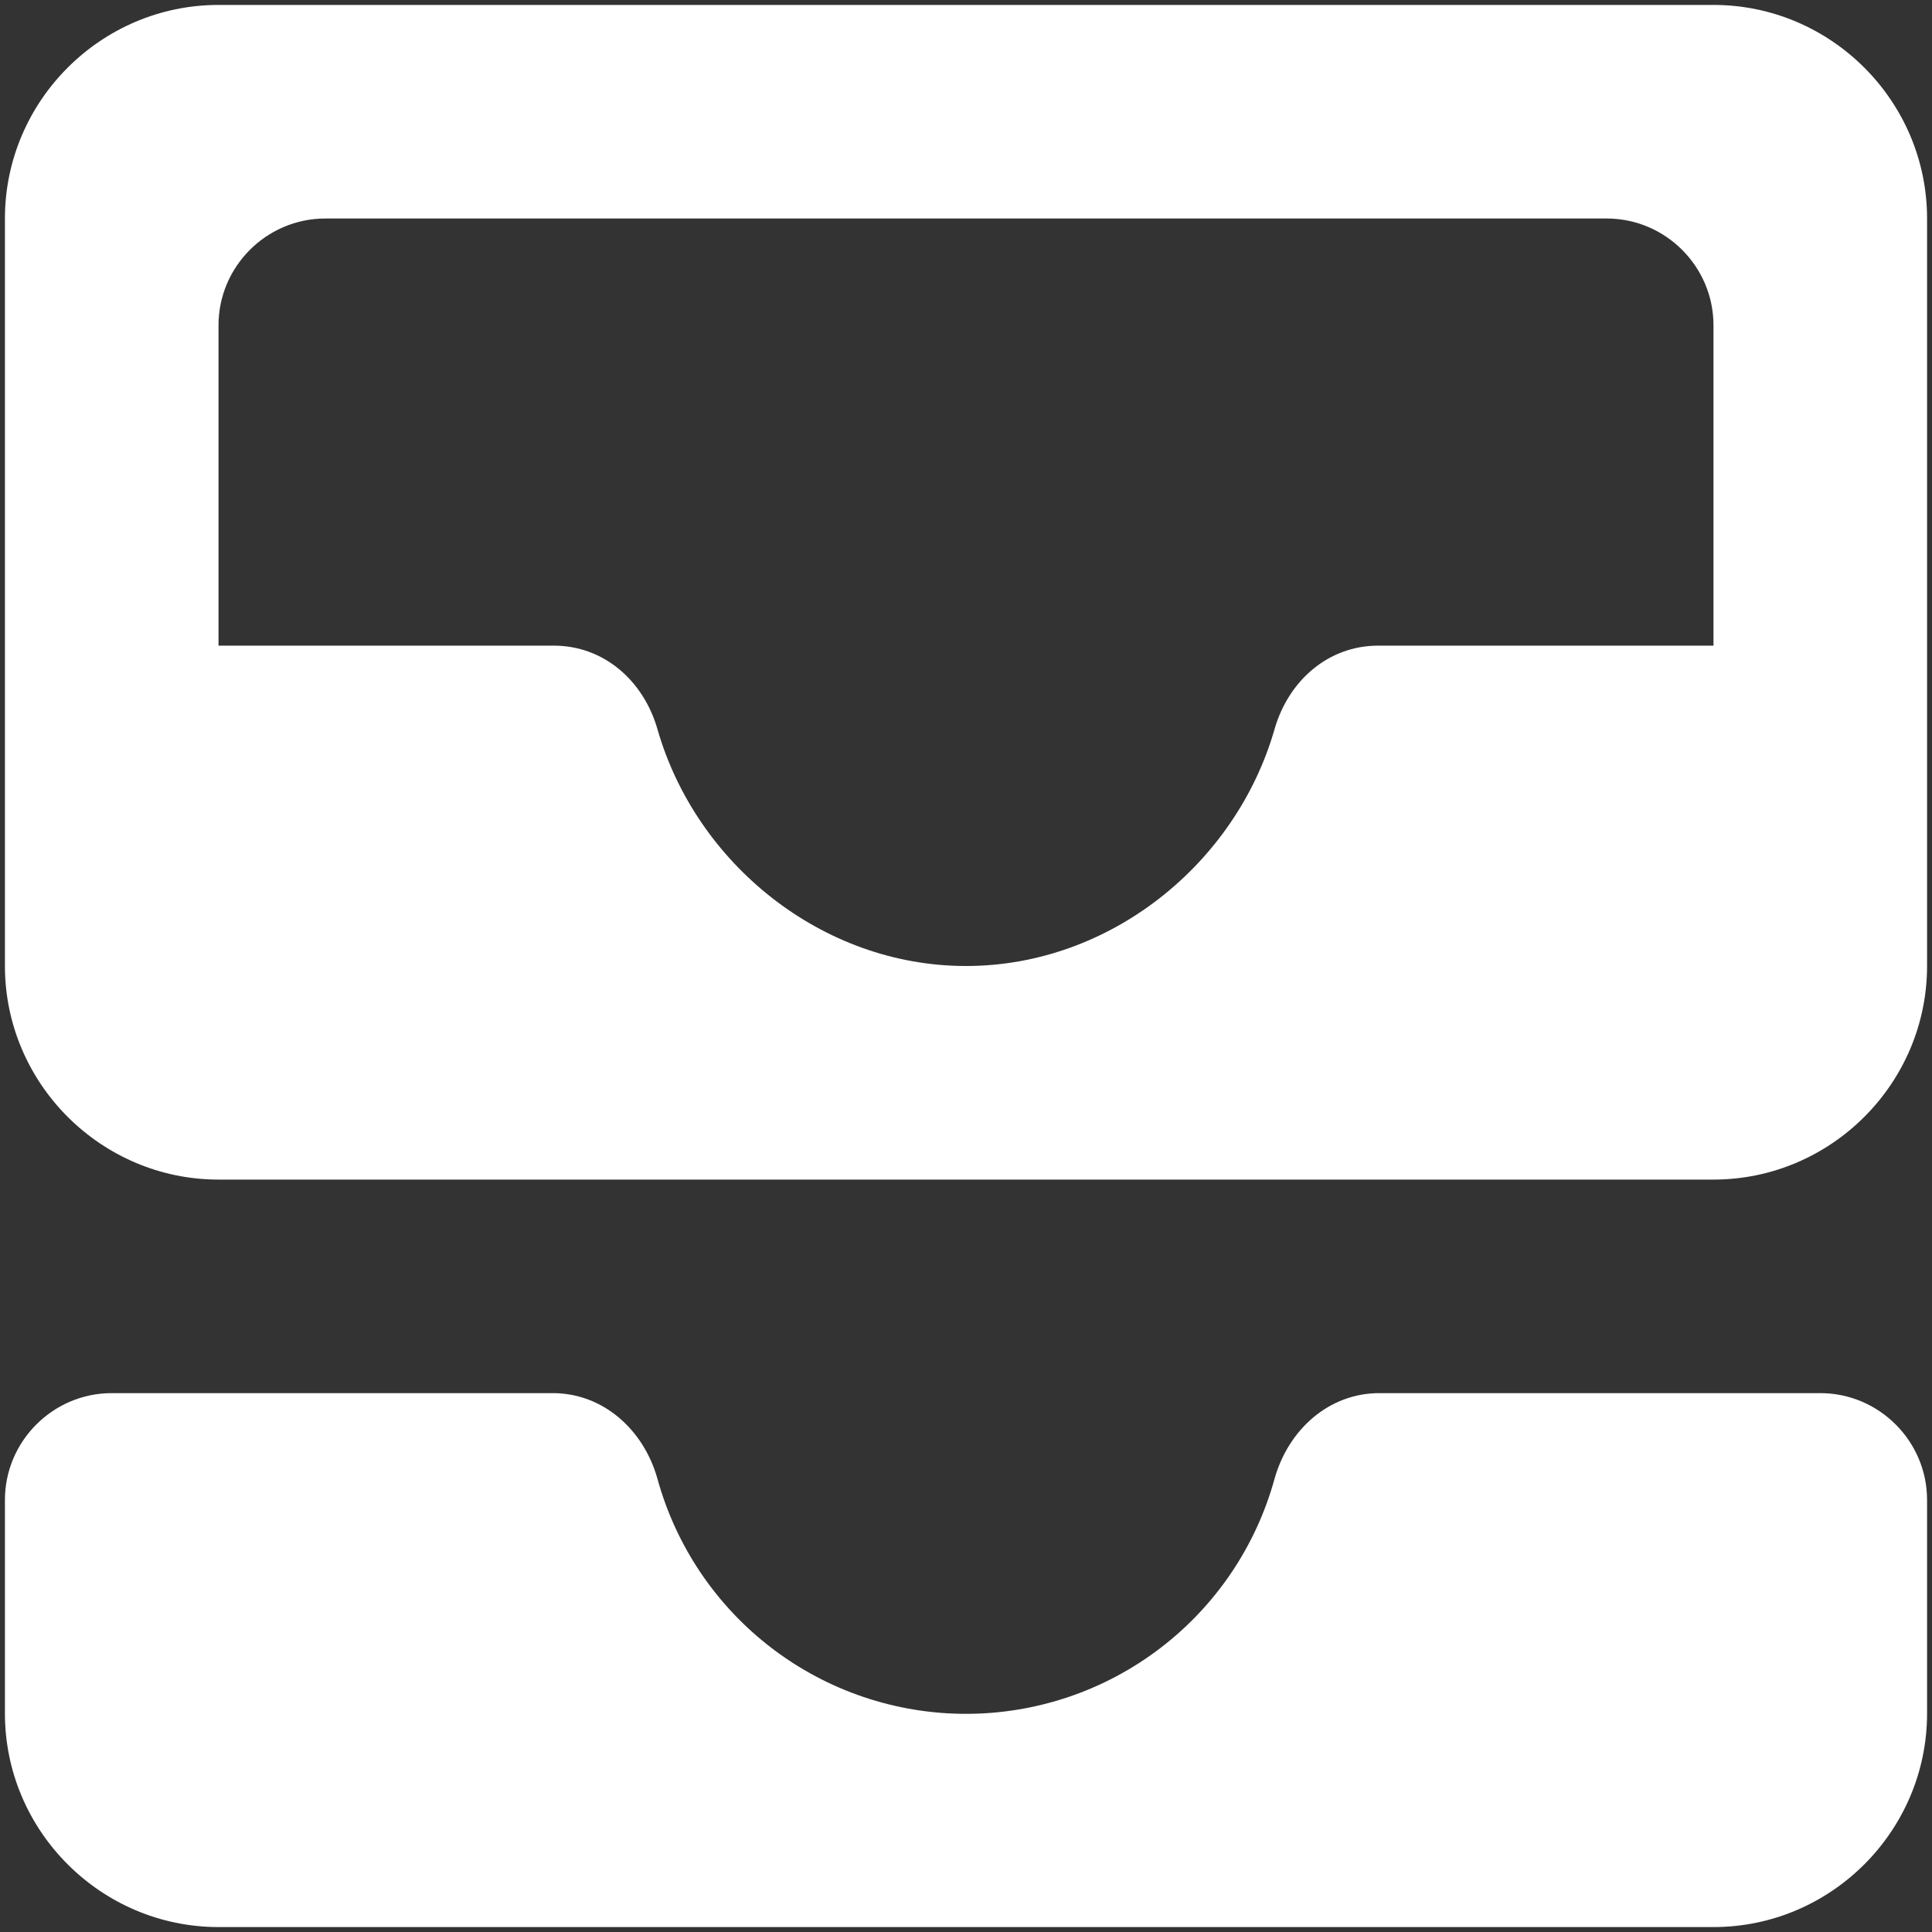 <svg width="49" height="49" viewBox="0 0 49 49" fill="none" xmlns="http://www.w3.org/2000/svg">
<rect x="0" y="0" width="49" height="49" fill="#333333" stroke="none"/>
<path d="M43.458 0.125H5.542C2.562 0.125 0.125 2.562 0.125 5.542V24.5C0.125 27.479 2.562 29.917 5.542 29.917H43.458C46.438 29.917 48.875 27.479 48.875 24.5V5.542C48.875 2.562 46.438 0.125 43.458 0.125ZM43.458 16.375H34.954C33.681 16.375 32.679 17.269 32.327 18.488C31.352 21.9 28.156 24.5 24.5 24.5C20.844 24.5 17.648 21.9 16.673 18.488C16.321 17.269 15.319 16.375 14.046 16.375H5.542V8.25C5.542 6.76 6.76 5.542 8.25 5.542H40.75C42.24 5.542 43.458 6.76 43.458 8.25V16.375ZM34.981 35.333H46.167C47.656 35.333 48.875 36.552 48.875 38.042V43.458C48.875 46.438 46.438 48.875 43.458 48.875H5.542C2.562 48.875 0.125 46.438 0.125 43.458V38.042C0.125 36.552 1.344 35.333 2.833 35.333H14.019C15.292 35.333 16.321 36.254 16.673 37.5C17.144 39.215 18.165 40.727 19.579 41.805C20.993 42.883 22.722 43.467 24.5 43.467C26.278 43.467 28.007 42.883 29.421 41.805C30.835 40.727 31.856 39.215 32.327 37.5C32.679 36.254 33.708 35.333 34.981 35.333Z" fill="white"/>
</svg>

